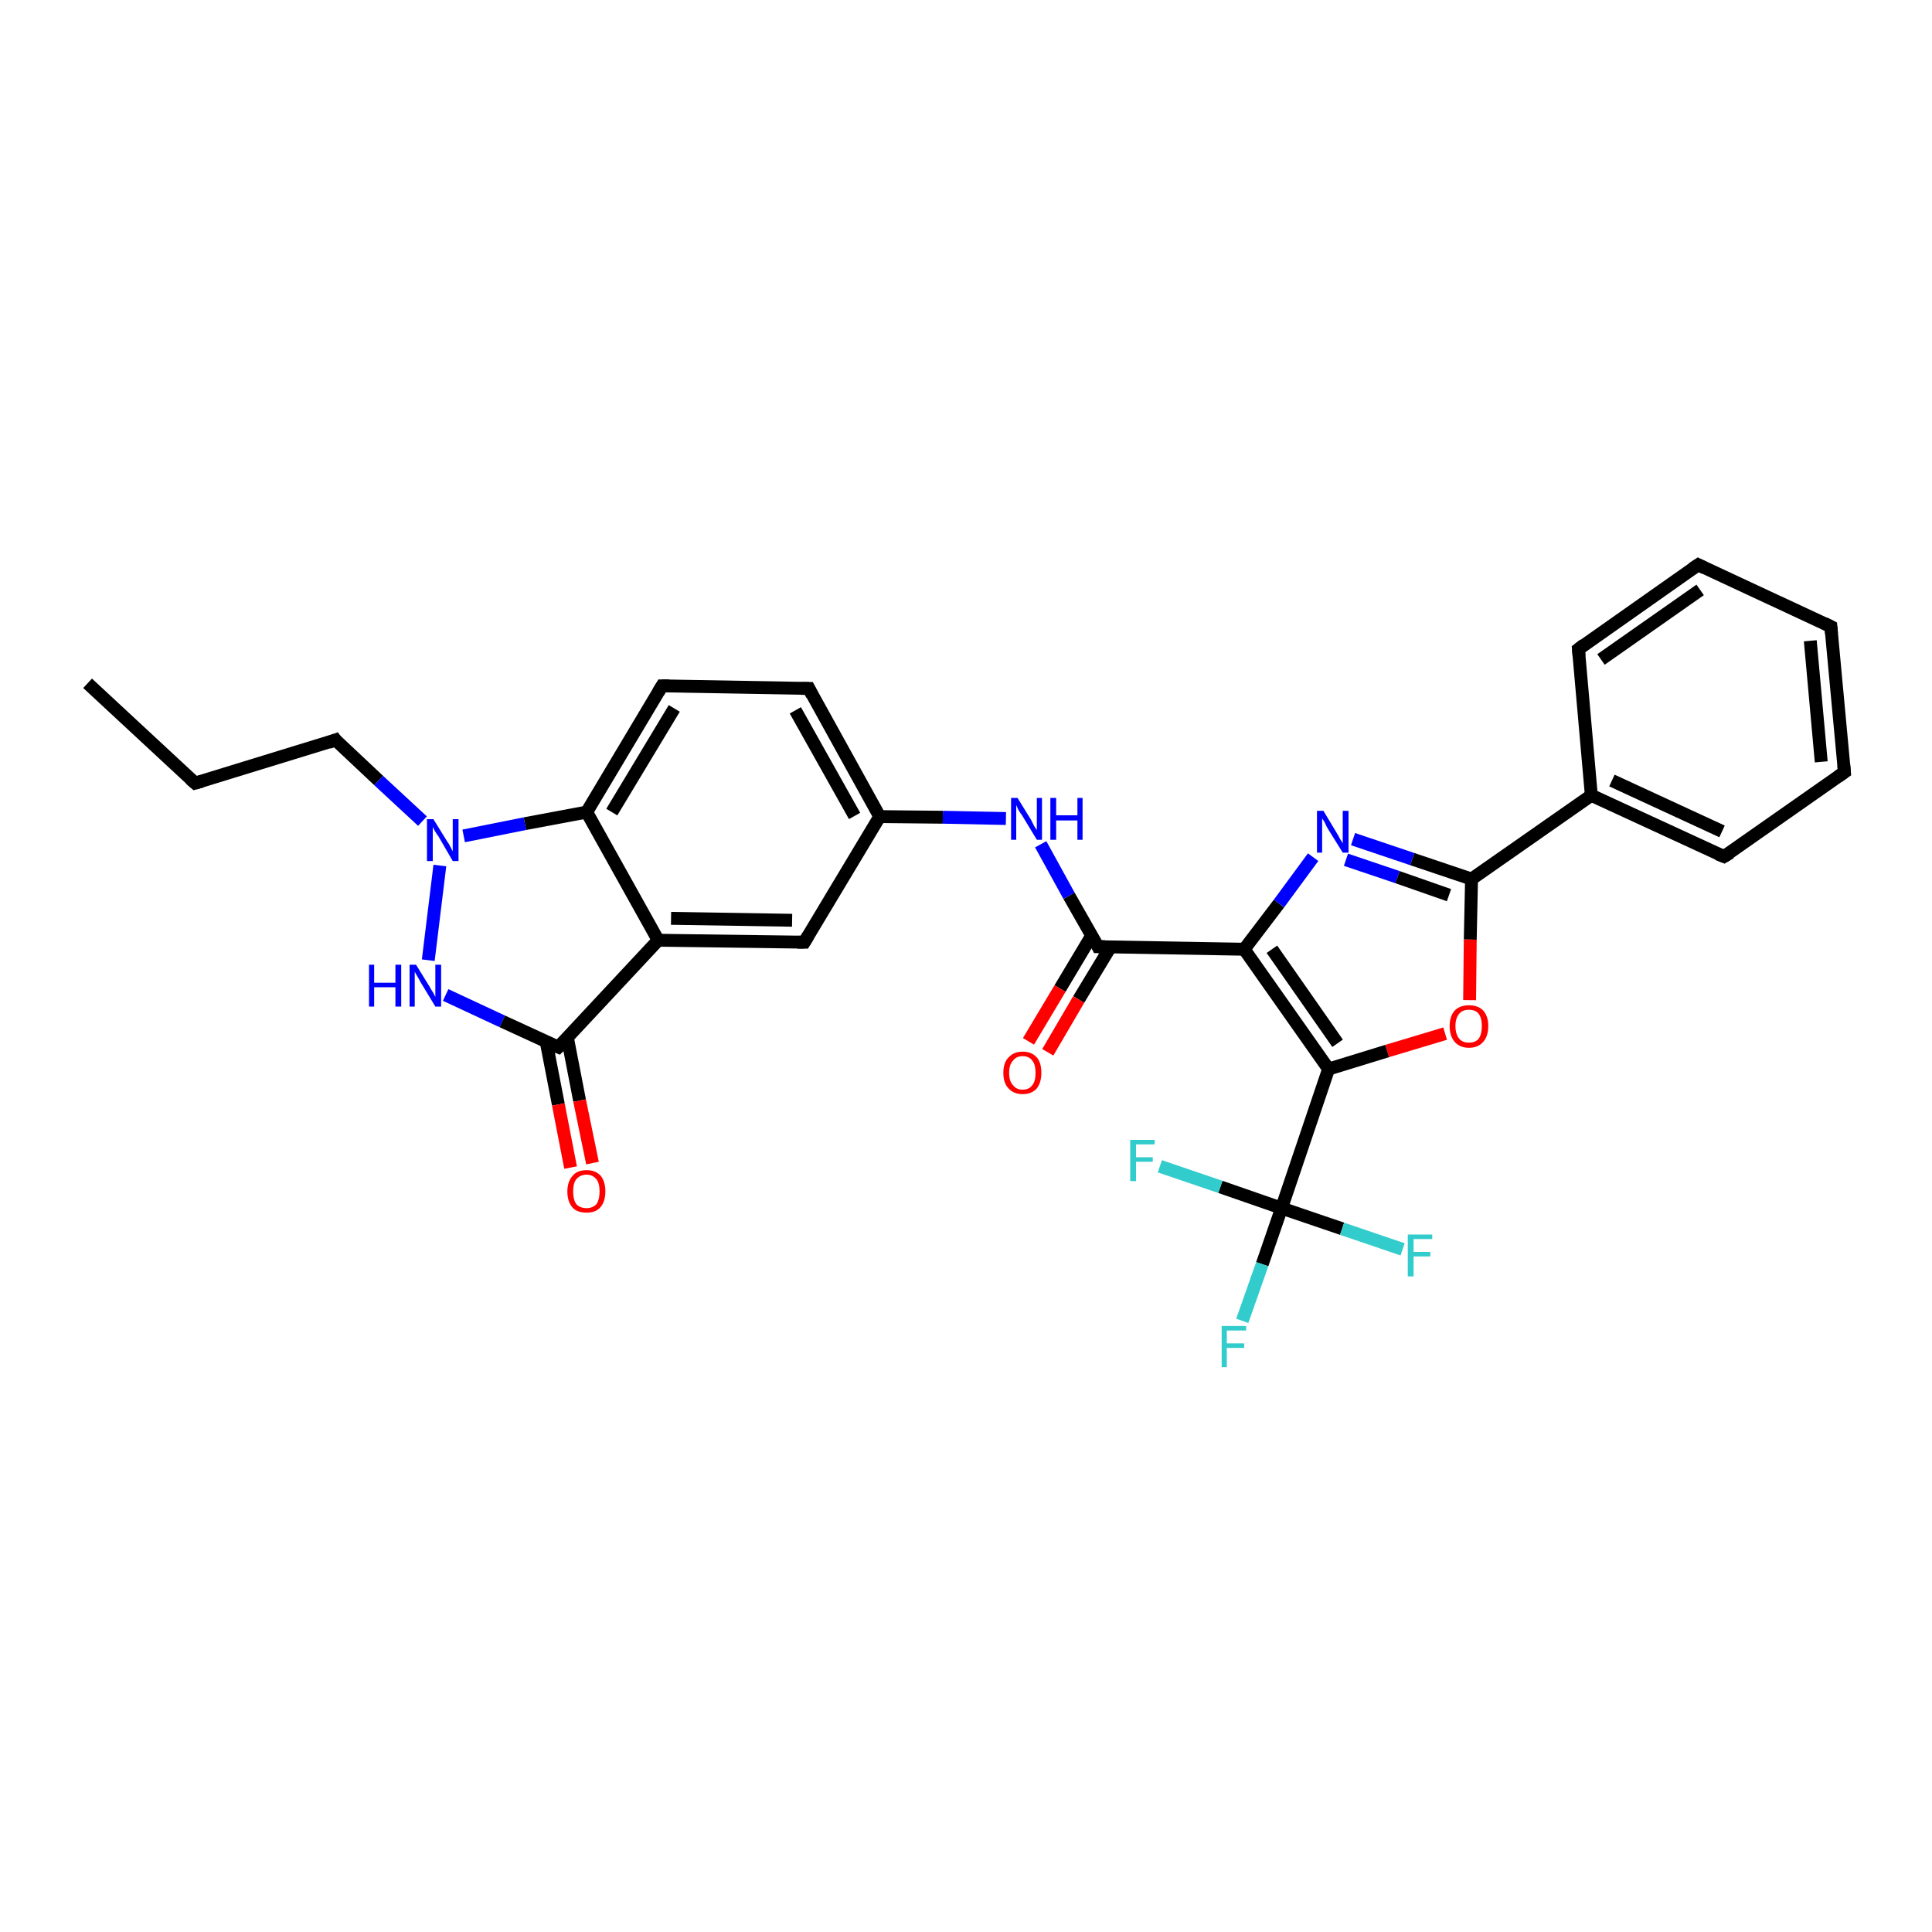 <?xml version='1.0' encoding='iso-8859-1'?>
<svg version='1.1' baseProfile='full'
              xmlns='http://www.w3.org/2000/svg'
                      xmlns:rdkit='http://www.rdkit.org/xml'
                      xmlns:xlink='http://www.w3.org/1999/xlink'
                  xml:space='preserve'
width='300px' height='300px' viewBox='0 0 300 300'>
<!-- END OF HEADER -->
<rect style='opacity:1.0;fill:#FFFFFF;stroke:none' width='300.0' height='300.0' x='0.0' y='0.0'> </rect>
<path class='bond-0 atom-0 atom-1' d='M 13.6,106.1 L 30.3,121.6' style='fill:none;fill-rule:evenodd;stroke:#000000;stroke-width:2.0px;stroke-linecap:butt;stroke-linejoin:miter;stroke-opacity:1' />
<path class='bond-1 atom-1 atom-2' d='M 30.3,121.6 L 52.1,114.9' style='fill:none;fill-rule:evenodd;stroke:#000000;stroke-width:2.0px;stroke-linecap:butt;stroke-linejoin:miter;stroke-opacity:1' />
<path class='bond-2 atom-2 atom-3' d='M 52.1,114.9 L 58.8,121.2' style='fill:none;fill-rule:evenodd;stroke:#000000;stroke-width:2.0px;stroke-linecap:butt;stroke-linejoin:miter;stroke-opacity:1' />
<path class='bond-2 atom-2 atom-3' d='M 58.8,121.2 L 65.6,127.5' style='fill:none;fill-rule:evenodd;stroke:#0000FF;stroke-width:2.0px;stroke-linecap:butt;stroke-linejoin:miter;stroke-opacity:1' />
<path class='bond-3 atom-3 atom-4' d='M 68.3,134.4 L 66.5,149.1' style='fill:none;fill-rule:evenodd;stroke:#0000FF;stroke-width:2.0px;stroke-linecap:butt;stroke-linejoin:miter;stroke-opacity:1' />
<path class='bond-4 atom-4 atom-5' d='M 69.2,154.5 L 78.0,158.6' style='fill:none;fill-rule:evenodd;stroke:#0000FF;stroke-width:2.0px;stroke-linecap:butt;stroke-linejoin:miter;stroke-opacity:1' />
<path class='bond-4 atom-4 atom-5' d='M 78.0,158.6 L 86.7,162.6' style='fill:none;fill-rule:evenodd;stroke:#000000;stroke-width:2.0px;stroke-linecap:butt;stroke-linejoin:miter;stroke-opacity:1' />
<path class='bond-5 atom-5 atom-6' d='M 84.8,161.7 L 86.7,171.5' style='fill:none;fill-rule:evenodd;stroke:#000000;stroke-width:2.0px;stroke-linecap:butt;stroke-linejoin:miter;stroke-opacity:1' />
<path class='bond-5 atom-5 atom-6' d='M 86.7,171.5 L 88.6,181.3' style='fill:none;fill-rule:evenodd;stroke:#FF0000;stroke-width:2.0px;stroke-linecap:butt;stroke-linejoin:miter;stroke-opacity:1' />
<path class='bond-5 atom-5 atom-6' d='M 88.1,161.1 L 90.0,170.9' style='fill:none;fill-rule:evenodd;stroke:#000000;stroke-width:2.0px;stroke-linecap:butt;stroke-linejoin:miter;stroke-opacity:1' />
<path class='bond-5 atom-5 atom-6' d='M 90.0,170.9 L 92.0,180.6' style='fill:none;fill-rule:evenodd;stroke:#FF0000;stroke-width:2.0px;stroke-linecap:butt;stroke-linejoin:miter;stroke-opacity:1' />
<path class='bond-6 atom-5 atom-7' d='M 86.7,162.6 L 102.2,146.0' style='fill:none;fill-rule:evenodd;stroke:#000000;stroke-width:2.0px;stroke-linecap:butt;stroke-linejoin:miter;stroke-opacity:1' />
<path class='bond-7 atom-7 atom-8' d='M 102.2,146.0 L 124.9,146.3' style='fill:none;fill-rule:evenodd;stroke:#000000;stroke-width:2.0px;stroke-linecap:butt;stroke-linejoin:miter;stroke-opacity:1' />
<path class='bond-7 atom-7 atom-8' d='M 104.2,142.6 L 123.0,142.9' style='fill:none;fill-rule:evenodd;stroke:#000000;stroke-width:2.0px;stroke-linecap:butt;stroke-linejoin:miter;stroke-opacity:1' />
<path class='bond-8 atom-8 atom-9' d='M 124.9,146.3 L 136.6,126.8' style='fill:none;fill-rule:evenodd;stroke:#000000;stroke-width:2.0px;stroke-linecap:butt;stroke-linejoin:miter;stroke-opacity:1' />
<path class='bond-9 atom-9 atom-10' d='M 136.6,126.8 L 146.4,126.9' style='fill:none;fill-rule:evenodd;stroke:#000000;stroke-width:2.0px;stroke-linecap:butt;stroke-linejoin:miter;stroke-opacity:1' />
<path class='bond-9 atom-9 atom-10' d='M 146.4,126.9 L 156.2,127.1' style='fill:none;fill-rule:evenodd;stroke:#0000FF;stroke-width:2.0px;stroke-linecap:butt;stroke-linejoin:miter;stroke-opacity:1' />
<path class='bond-10 atom-10 atom-11' d='M 161.6,131.1 L 166.0,139.1' style='fill:none;fill-rule:evenodd;stroke:#0000FF;stroke-width:2.0px;stroke-linecap:butt;stroke-linejoin:miter;stroke-opacity:1' />
<path class='bond-10 atom-10 atom-11' d='M 166.0,139.1 L 170.5,147.0' style='fill:none;fill-rule:evenodd;stroke:#000000;stroke-width:2.0px;stroke-linecap:butt;stroke-linejoin:miter;stroke-opacity:1' />
<path class='bond-11 atom-11 atom-12' d='M 169.5,145.3 L 164.6,153.5' style='fill:none;fill-rule:evenodd;stroke:#000000;stroke-width:2.0px;stroke-linecap:butt;stroke-linejoin:miter;stroke-opacity:1' />
<path class='bond-11 atom-11 atom-12' d='M 164.6,153.5 L 159.7,161.7' style='fill:none;fill-rule:evenodd;stroke:#FF0000;stroke-width:2.0px;stroke-linecap:butt;stroke-linejoin:miter;stroke-opacity:1' />
<path class='bond-11 atom-11 atom-12' d='M 172.4,147.1 L 167.5,155.2' style='fill:none;fill-rule:evenodd;stroke:#000000;stroke-width:2.0px;stroke-linecap:butt;stroke-linejoin:miter;stroke-opacity:1' />
<path class='bond-11 atom-11 atom-12' d='M 167.5,155.2 L 162.7,163.4' style='fill:none;fill-rule:evenodd;stroke:#FF0000;stroke-width:2.0px;stroke-linecap:butt;stroke-linejoin:miter;stroke-opacity:1' />
<path class='bond-12 atom-11 atom-13' d='M 170.5,147.0 L 193.2,147.4' style='fill:none;fill-rule:evenodd;stroke:#000000;stroke-width:2.0px;stroke-linecap:butt;stroke-linejoin:miter;stroke-opacity:1' />
<path class='bond-13 atom-13 atom-14' d='M 193.2,147.4 L 198.6,140.3' style='fill:none;fill-rule:evenodd;stroke:#000000;stroke-width:2.0px;stroke-linecap:butt;stroke-linejoin:miter;stroke-opacity:1' />
<path class='bond-13 atom-13 atom-14' d='M 198.6,140.3 L 203.9,133.1' style='fill:none;fill-rule:evenodd;stroke:#0000FF;stroke-width:2.0px;stroke-linecap:butt;stroke-linejoin:miter;stroke-opacity:1' />
<path class='bond-14 atom-14 atom-15' d='M 210.1,130.3 L 219.3,133.4' style='fill:none;fill-rule:evenodd;stroke:#0000FF;stroke-width:2.0px;stroke-linecap:butt;stroke-linejoin:miter;stroke-opacity:1' />
<path class='bond-14 atom-14 atom-15' d='M 219.3,133.4 L 228.5,136.5' style='fill:none;fill-rule:evenodd;stroke:#000000;stroke-width:2.0px;stroke-linecap:butt;stroke-linejoin:miter;stroke-opacity:1' />
<path class='bond-14 atom-14 atom-15' d='M 209.0,133.5 L 217.0,136.2' style='fill:none;fill-rule:evenodd;stroke:#0000FF;stroke-width:2.0px;stroke-linecap:butt;stroke-linejoin:miter;stroke-opacity:1' />
<path class='bond-14 atom-14 atom-15' d='M 217.0,136.2 L 225.0,139.0' style='fill:none;fill-rule:evenodd;stroke:#000000;stroke-width:2.0px;stroke-linecap:butt;stroke-linejoin:miter;stroke-opacity:1' />
<path class='bond-15 atom-15 atom-16' d='M 228.5,136.5 L 228.3,145.9' style='fill:none;fill-rule:evenodd;stroke:#000000;stroke-width:2.0px;stroke-linecap:butt;stroke-linejoin:miter;stroke-opacity:1' />
<path class='bond-15 atom-15 atom-16' d='M 228.3,145.9 L 228.2,155.3' style='fill:none;fill-rule:evenodd;stroke:#FF0000;stroke-width:2.0px;stroke-linecap:butt;stroke-linejoin:miter;stroke-opacity:1' />
<path class='bond-16 atom-16 atom-17' d='M 224.4,160.5 L 215.4,163.2' style='fill:none;fill-rule:evenodd;stroke:#FF0000;stroke-width:2.0px;stroke-linecap:butt;stroke-linejoin:miter;stroke-opacity:1' />
<path class='bond-16 atom-16 atom-17' d='M 215.4,163.2 L 206.3,166.0' style='fill:none;fill-rule:evenodd;stroke:#000000;stroke-width:2.0px;stroke-linecap:butt;stroke-linejoin:miter;stroke-opacity:1' />
<path class='bond-17 atom-17 atom-18' d='M 206.3,166.0 L 199.0,187.6' style='fill:none;fill-rule:evenodd;stroke:#000000;stroke-width:2.0px;stroke-linecap:butt;stroke-linejoin:miter;stroke-opacity:1' />
<path class='bond-18 atom-18 atom-19' d='M 199.0,187.6 L 196.0,196.3' style='fill:none;fill-rule:evenodd;stroke:#000000;stroke-width:2.0px;stroke-linecap:butt;stroke-linejoin:miter;stroke-opacity:1' />
<path class='bond-18 atom-18 atom-19' d='M 196.0,196.3 L 192.9,205.1' style='fill:none;fill-rule:evenodd;stroke:#33CCCC;stroke-width:2.0px;stroke-linecap:butt;stroke-linejoin:miter;stroke-opacity:1' />
<path class='bond-19 atom-18 atom-20' d='M 199.0,187.6 L 208.4,190.8' style='fill:none;fill-rule:evenodd;stroke:#000000;stroke-width:2.0px;stroke-linecap:butt;stroke-linejoin:miter;stroke-opacity:1' />
<path class='bond-19 atom-18 atom-20' d='M 208.4,190.8 L 217.8,194.0' style='fill:none;fill-rule:evenodd;stroke:#33CCCC;stroke-width:2.0px;stroke-linecap:butt;stroke-linejoin:miter;stroke-opacity:1' />
<path class='bond-20 atom-18 atom-21' d='M 199.0,187.6 L 189.5,184.3' style='fill:none;fill-rule:evenodd;stroke:#000000;stroke-width:2.0px;stroke-linecap:butt;stroke-linejoin:miter;stroke-opacity:1' />
<path class='bond-20 atom-18 atom-21' d='M 189.5,184.3 L 180.1,181.1' style='fill:none;fill-rule:evenodd;stroke:#33CCCC;stroke-width:2.0px;stroke-linecap:butt;stroke-linejoin:miter;stroke-opacity:1' />
<path class='bond-21 atom-15 atom-22' d='M 228.5,136.5 L 247.1,123.5' style='fill:none;fill-rule:evenodd;stroke:#000000;stroke-width:2.0px;stroke-linecap:butt;stroke-linejoin:miter;stroke-opacity:1' />
<path class='bond-22 atom-22 atom-23' d='M 247.1,123.5 L 267.7,133.0' style='fill:none;fill-rule:evenodd;stroke:#000000;stroke-width:2.0px;stroke-linecap:butt;stroke-linejoin:miter;stroke-opacity:1' />
<path class='bond-22 atom-22 atom-23' d='M 250.3,121.2 L 267.4,129.1' style='fill:none;fill-rule:evenodd;stroke:#000000;stroke-width:2.0px;stroke-linecap:butt;stroke-linejoin:miter;stroke-opacity:1' />
<path class='bond-23 atom-23 atom-24' d='M 267.7,133.0 L 286.4,119.9' style='fill:none;fill-rule:evenodd;stroke:#000000;stroke-width:2.0px;stroke-linecap:butt;stroke-linejoin:miter;stroke-opacity:1' />
<path class='bond-24 atom-24 atom-25' d='M 286.4,119.9 L 284.3,97.3' style='fill:none;fill-rule:evenodd;stroke:#000000;stroke-width:2.0px;stroke-linecap:butt;stroke-linejoin:miter;stroke-opacity:1' />
<path class='bond-24 atom-24 atom-25' d='M 282.8,118.3 L 281.1,99.5' style='fill:none;fill-rule:evenodd;stroke:#000000;stroke-width:2.0px;stroke-linecap:butt;stroke-linejoin:miter;stroke-opacity:1' />
<path class='bond-25 atom-25 atom-26' d='M 284.3,97.3 L 263.7,87.7' style='fill:none;fill-rule:evenodd;stroke:#000000;stroke-width:2.0px;stroke-linecap:butt;stroke-linejoin:miter;stroke-opacity:1' />
<path class='bond-26 atom-26 atom-27' d='M 263.7,87.7 L 245.1,100.8' style='fill:none;fill-rule:evenodd;stroke:#000000;stroke-width:2.0px;stroke-linecap:butt;stroke-linejoin:miter;stroke-opacity:1' />
<path class='bond-26 atom-26 atom-27' d='M 264.0,91.6 L 248.6,102.4' style='fill:none;fill-rule:evenodd;stroke:#000000;stroke-width:2.0px;stroke-linecap:butt;stroke-linejoin:miter;stroke-opacity:1' />
<path class='bond-27 atom-9 atom-28' d='M 136.6,126.8 L 125.6,106.9' style='fill:none;fill-rule:evenodd;stroke:#000000;stroke-width:2.0px;stroke-linecap:butt;stroke-linejoin:miter;stroke-opacity:1' />
<path class='bond-27 atom-9 atom-28' d='M 132.7,126.7 L 123.5,110.3' style='fill:none;fill-rule:evenodd;stroke:#000000;stroke-width:2.0px;stroke-linecap:butt;stroke-linejoin:miter;stroke-opacity:1' />
<path class='bond-28 atom-28 atom-29' d='M 125.6,106.9 L 102.8,106.5' style='fill:none;fill-rule:evenodd;stroke:#000000;stroke-width:2.0px;stroke-linecap:butt;stroke-linejoin:miter;stroke-opacity:1' />
<path class='bond-29 atom-29 atom-30' d='M 102.8,106.5 L 91.1,126.1' style='fill:none;fill-rule:evenodd;stroke:#000000;stroke-width:2.0px;stroke-linecap:butt;stroke-linejoin:miter;stroke-opacity:1' />
<path class='bond-29 atom-29 atom-30' d='M 104.7,110.0 L 95.0,126.1' style='fill:none;fill-rule:evenodd;stroke:#000000;stroke-width:2.0px;stroke-linecap:butt;stroke-linejoin:miter;stroke-opacity:1' />
<path class='bond-30 atom-30 atom-3' d='M 91.1,126.1 L 81.5,127.9' style='fill:none;fill-rule:evenodd;stroke:#000000;stroke-width:2.0px;stroke-linecap:butt;stroke-linejoin:miter;stroke-opacity:1' />
<path class='bond-30 atom-30 atom-3' d='M 81.5,127.9 L 72.0,129.8' style='fill:none;fill-rule:evenodd;stroke:#0000FF;stroke-width:2.0px;stroke-linecap:butt;stroke-linejoin:miter;stroke-opacity:1' />
<path class='bond-31 atom-30 atom-7' d='M 91.1,126.1 L 102.2,146.0' style='fill:none;fill-rule:evenodd;stroke:#000000;stroke-width:2.0px;stroke-linecap:butt;stroke-linejoin:miter;stroke-opacity:1' />
<path class='bond-32 atom-17 atom-13' d='M 206.3,166.0 L 193.2,147.4' style='fill:none;fill-rule:evenodd;stroke:#000000;stroke-width:2.0px;stroke-linecap:butt;stroke-linejoin:miter;stroke-opacity:1' />
<path class='bond-32 atom-17 atom-13' d='M 207.7,162.0 L 197.5,147.4' style='fill:none;fill-rule:evenodd;stroke:#000000;stroke-width:2.0px;stroke-linecap:butt;stroke-linejoin:miter;stroke-opacity:1' />
<path class='bond-33 atom-27 atom-22' d='M 245.1,100.8 L 247.1,123.5' style='fill:none;fill-rule:evenodd;stroke:#000000;stroke-width:2.0px;stroke-linecap:butt;stroke-linejoin:miter;stroke-opacity:1' />
<path d='M 29.5,120.9 L 30.3,121.6 L 31.4,121.3' style='fill:none;stroke:#000000;stroke-width:2.0px;stroke-linecap:butt;stroke-linejoin:miter;stroke-opacity:1;' />
<path d='M 51.0,115.3 L 52.1,114.9 L 52.4,115.3' style='fill:none;stroke:#000000;stroke-width:2.0px;stroke-linecap:butt;stroke-linejoin:miter;stroke-opacity:1;' />
<path d='M 86.2,162.4 L 86.7,162.6 L 87.5,161.8' style='fill:none;stroke:#000000;stroke-width:2.0px;stroke-linecap:butt;stroke-linejoin:miter;stroke-opacity:1;' />
<path d='M 123.8,146.3 L 124.9,146.3 L 125.5,145.3' style='fill:none;stroke:#000000;stroke-width:2.0px;stroke-linecap:butt;stroke-linejoin:miter;stroke-opacity:1;' />
<path d='M 170.3,146.6 L 170.5,147.0 L 171.6,147.0' style='fill:none;stroke:#000000;stroke-width:2.0px;stroke-linecap:butt;stroke-linejoin:miter;stroke-opacity:1;' />
<path d='M 266.7,132.6 L 267.7,133.0 L 268.7,132.4' style='fill:none;stroke:#000000;stroke-width:2.0px;stroke-linecap:butt;stroke-linejoin:miter;stroke-opacity:1;' />
<path d='M 285.4,120.6 L 286.4,119.9 L 286.3,118.8' style='fill:none;stroke:#000000;stroke-width:2.0px;stroke-linecap:butt;stroke-linejoin:miter;stroke-opacity:1;' />
<path d='M 284.4,98.4 L 284.3,97.3 L 283.3,96.8' style='fill:none;stroke:#000000;stroke-width:2.0px;stroke-linecap:butt;stroke-linejoin:miter;stroke-opacity:1;' />
<path d='M 264.7,88.2 L 263.7,87.7 L 262.8,88.3' style='fill:none;stroke:#000000;stroke-width:2.0px;stroke-linecap:butt;stroke-linejoin:miter;stroke-opacity:1;' />
<path d='M 246.0,100.1 L 245.1,100.8 L 245.2,101.9' style='fill:none;stroke:#000000;stroke-width:2.0px;stroke-linecap:butt;stroke-linejoin:miter;stroke-opacity:1;' />
<path d='M 126.1,107.9 L 125.6,106.9 L 124.4,106.9' style='fill:none;stroke:#000000;stroke-width:2.0px;stroke-linecap:butt;stroke-linejoin:miter;stroke-opacity:1;' />
<path d='M 103.9,106.5 L 102.8,106.5 L 102.2,107.5' style='fill:none;stroke:#000000;stroke-width:2.0px;stroke-linecap:butt;stroke-linejoin:miter;stroke-opacity:1;' />
<path class='atom-3' d='M 67.3 127.2
L 69.4 130.6
Q 69.7 131.0, 70.0 131.6
Q 70.3 132.2, 70.3 132.2
L 70.3 127.2
L 71.2 127.2
L 71.2 133.7
L 70.3 133.7
L 68.1 129.9
Q 67.8 129.5, 67.5 129.0
Q 67.2 128.5, 67.2 128.3
L 67.2 133.7
L 66.3 133.7
L 66.3 127.2
L 67.3 127.2
' fill='#0000FF'/>
<path class='atom-4' d='M 57.3 149.8
L 58.1 149.8
L 58.1 152.6
L 61.4 152.6
L 61.4 149.8
L 62.3 149.8
L 62.3 156.3
L 61.4 156.3
L 61.4 153.3
L 58.1 153.3
L 58.1 156.3
L 57.3 156.3
L 57.3 149.8
' fill='#0000FF'/>
<path class='atom-4' d='M 64.6 149.8
L 66.7 153.2
Q 66.9 153.6, 67.3 154.2
Q 67.6 154.8, 67.6 154.8
L 67.6 149.8
L 68.5 149.8
L 68.5 156.3
L 67.6 156.3
L 65.3 152.5
Q 65.1 152.1, 64.8 151.6
Q 64.5 151.1, 64.4 150.9
L 64.4 156.3
L 63.6 156.3
L 63.6 149.8
L 64.6 149.8
' fill='#0000FF'/>
<path class='atom-6' d='M 88.1 185.0
Q 88.1 183.5, 88.9 182.6
Q 89.6 181.7, 91.1 181.7
Q 92.5 181.7, 93.3 182.6
Q 94.0 183.5, 94.0 185.0
Q 94.0 186.6, 93.2 187.5
Q 92.5 188.3, 91.1 188.3
Q 89.6 188.3, 88.9 187.5
Q 88.1 186.6, 88.1 185.0
M 91.1 187.6
Q 92.0 187.6, 92.6 187.0
Q 93.1 186.3, 93.1 185.0
Q 93.1 183.7, 92.6 183.1
Q 92.0 182.4, 91.1 182.4
Q 90.1 182.4, 89.5 183.1
Q 89.0 183.7, 89.0 185.0
Q 89.0 186.3, 89.5 187.0
Q 90.1 187.6, 91.1 187.6
' fill='#FF0000'/>
<path class='atom-10' d='M 158.0 123.9
L 160.1 127.3
Q 160.3 127.7, 160.6 128.3
Q 161.0 128.9, 161.0 128.9
L 161.0 123.9
L 161.8 123.9
L 161.8 130.4
L 161.0 130.4
L 158.7 126.6
Q 158.4 126.2, 158.1 125.7
Q 157.9 125.2, 157.8 125.0
L 157.8 130.4
L 157.0 130.4
L 157.0 123.9
L 158.0 123.9
' fill='#0000FF'/>
<path class='atom-10' d='M 163.1 123.9
L 164.0 123.9
L 164.0 126.6
L 167.3 126.6
L 167.3 123.9
L 168.1 123.9
L 168.1 130.4
L 167.3 130.4
L 167.3 127.4
L 164.0 127.4
L 164.0 130.4
L 163.1 130.4
L 163.1 123.9
' fill='#0000FF'/>
<path class='atom-12' d='M 155.8 166.6
Q 155.8 165.0, 156.6 164.2
Q 157.4 163.3, 158.8 163.3
Q 160.2 163.3, 161.0 164.2
Q 161.7 165.0, 161.7 166.6
Q 161.7 168.1, 161.0 169.0
Q 160.2 169.9, 158.8 169.9
Q 157.4 169.9, 156.6 169.0
Q 155.8 168.2, 155.8 166.6
M 158.8 169.2
Q 159.8 169.2, 160.3 168.5
Q 160.8 167.9, 160.8 166.6
Q 160.8 165.3, 160.3 164.7
Q 159.8 164.0, 158.8 164.0
Q 157.8 164.0, 157.3 164.7
Q 156.7 165.3, 156.7 166.6
Q 156.7 167.9, 157.3 168.5
Q 157.8 169.2, 158.8 169.2
' fill='#FF0000'/>
<path class='atom-14' d='M 205.5 125.9
L 207.6 129.4
Q 207.8 129.7, 208.1 130.3
Q 208.5 130.9, 208.5 131.0
L 208.5 125.9
L 209.4 125.9
L 209.4 132.4
L 208.5 132.4
L 206.2 128.7
Q 205.9 128.2, 205.7 127.7
Q 205.4 127.2, 205.3 127.1
L 205.3 132.4
L 204.5 132.4
L 204.5 125.9
L 205.5 125.9
' fill='#0000FF'/>
<path class='atom-16' d='M 225.1 159.3
Q 225.1 157.8, 225.9 156.9
Q 226.7 156.1, 228.1 156.1
Q 229.5 156.1, 230.3 156.9
Q 231.1 157.8, 231.1 159.3
Q 231.1 160.9, 230.3 161.8
Q 229.5 162.7, 228.1 162.7
Q 226.7 162.7, 225.9 161.8
Q 225.1 160.9, 225.1 159.3
M 228.1 161.9
Q 229.1 161.9, 229.6 161.3
Q 230.1 160.6, 230.1 159.3
Q 230.1 158.1, 229.6 157.4
Q 229.1 156.8, 228.1 156.8
Q 227.1 156.8, 226.6 157.4
Q 226.0 158.1, 226.0 159.3
Q 226.0 160.6, 226.6 161.3
Q 227.1 161.9, 228.1 161.9
' fill='#FF0000'/>
<path class='atom-19' d='M 189.7 205.9
L 193.5 205.9
L 193.5 206.6
L 190.5 206.6
L 190.5 208.6
L 193.2 208.6
L 193.2 209.3
L 190.5 209.3
L 190.5 212.3
L 189.7 212.3
L 189.7 205.9
' fill='#33CCCC'/>
<path class='atom-20' d='M 218.6 191.7
L 222.4 191.7
L 222.4 192.4
L 219.5 192.4
L 219.5 194.4
L 222.1 194.4
L 222.1 195.1
L 219.5 195.1
L 219.5 198.2
L 218.6 198.2
L 218.6 191.7
' fill='#33CCCC'/>
<path class='atom-21' d='M 175.5 177.0
L 179.3 177.0
L 179.3 177.7
L 176.4 177.7
L 176.4 179.7
L 179.0 179.7
L 179.0 180.4
L 176.4 180.4
L 176.4 183.4
L 175.5 183.4
L 175.5 177.0
' fill='#33CCCC'/>
</svg>
